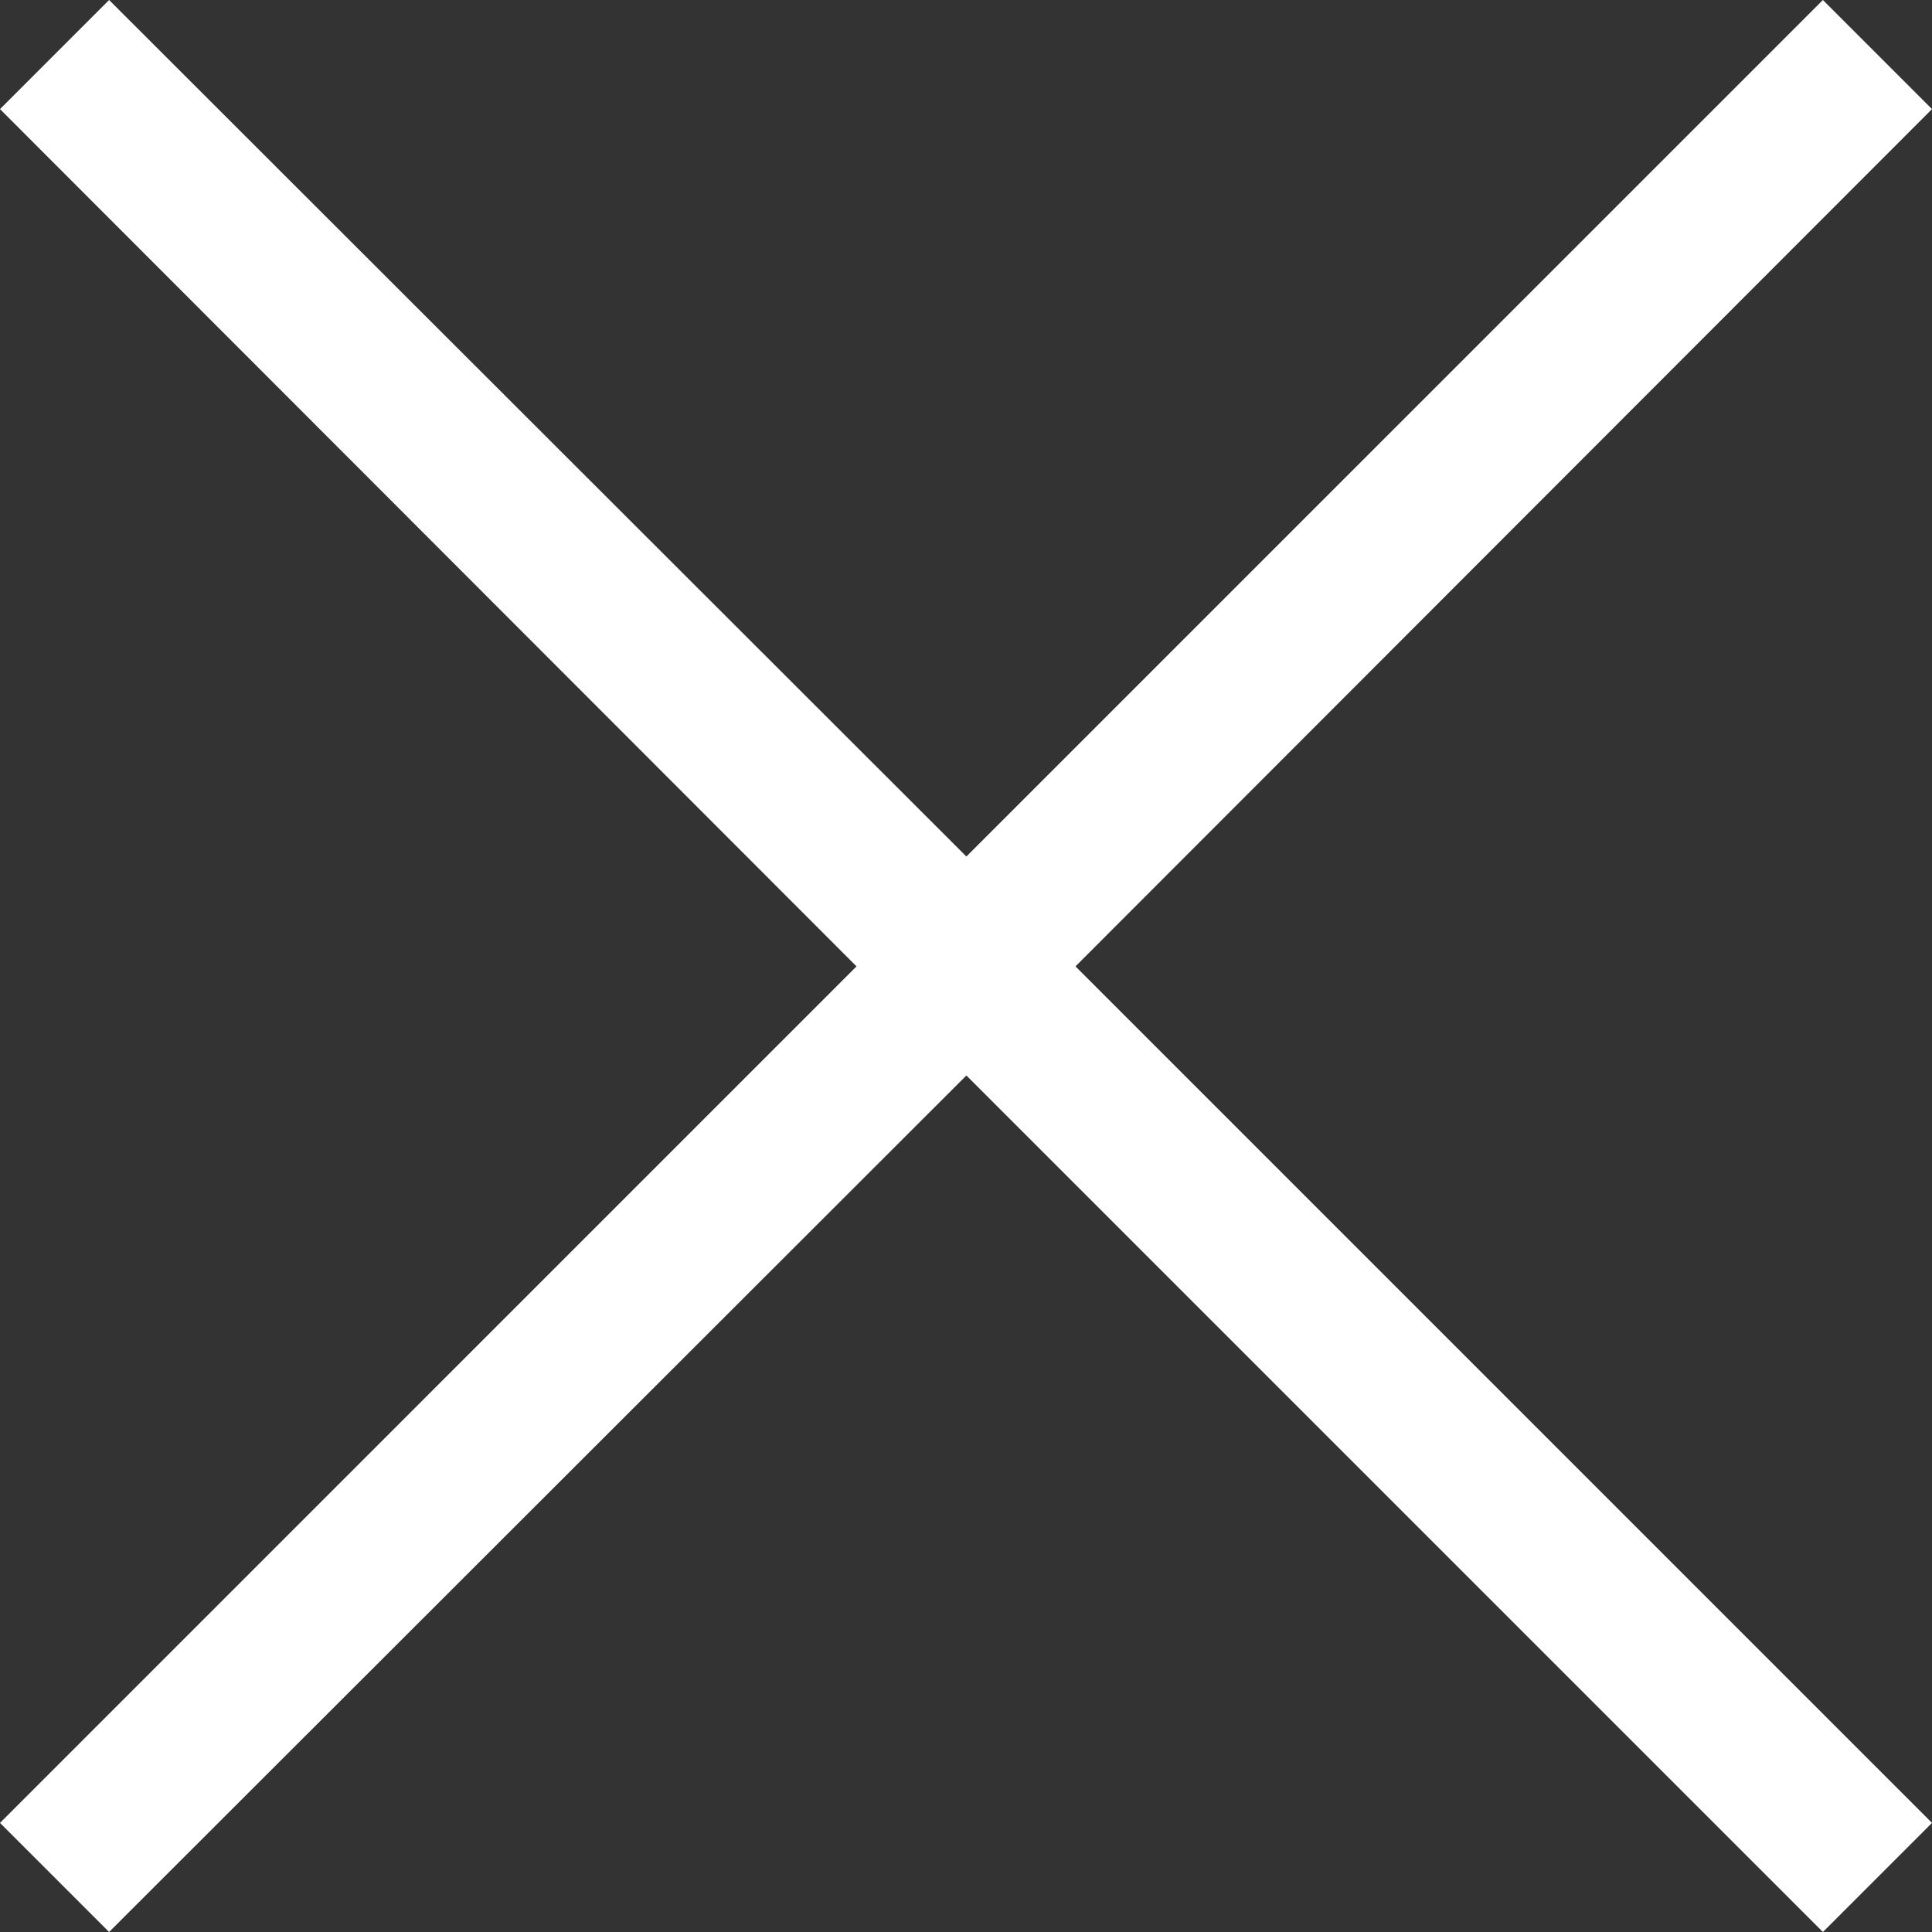<?xml version="1.0" encoding="UTF-8"?>
<svg id="Capa_2" data-name="Capa 2" xmlns="http://www.w3.org/2000/svg" viewBox="0 0 24.97 24.97">
  <rect x="0" y="0" width="24.97" height="24.97" fill="#333333" stroke="none"/>
  <defs>
    <style>
      .cls-1 {
        fill: #fff;
        stroke-width: 0px;
      }
    </style>
  </defs>
  <g id="Layer_1" data-name="Layer 1">
    <polygon class="cls-1" points="24.97 1.41 23.56 0 12.49 11.07 1.41 0 0 1.41 11.07 12.49 0 23.56 1.41 24.97 12.49 13.9 23.56 24.97 24.97 23.56 13.9 12.49 24.97 1.41"/>
  </g>
</svg>